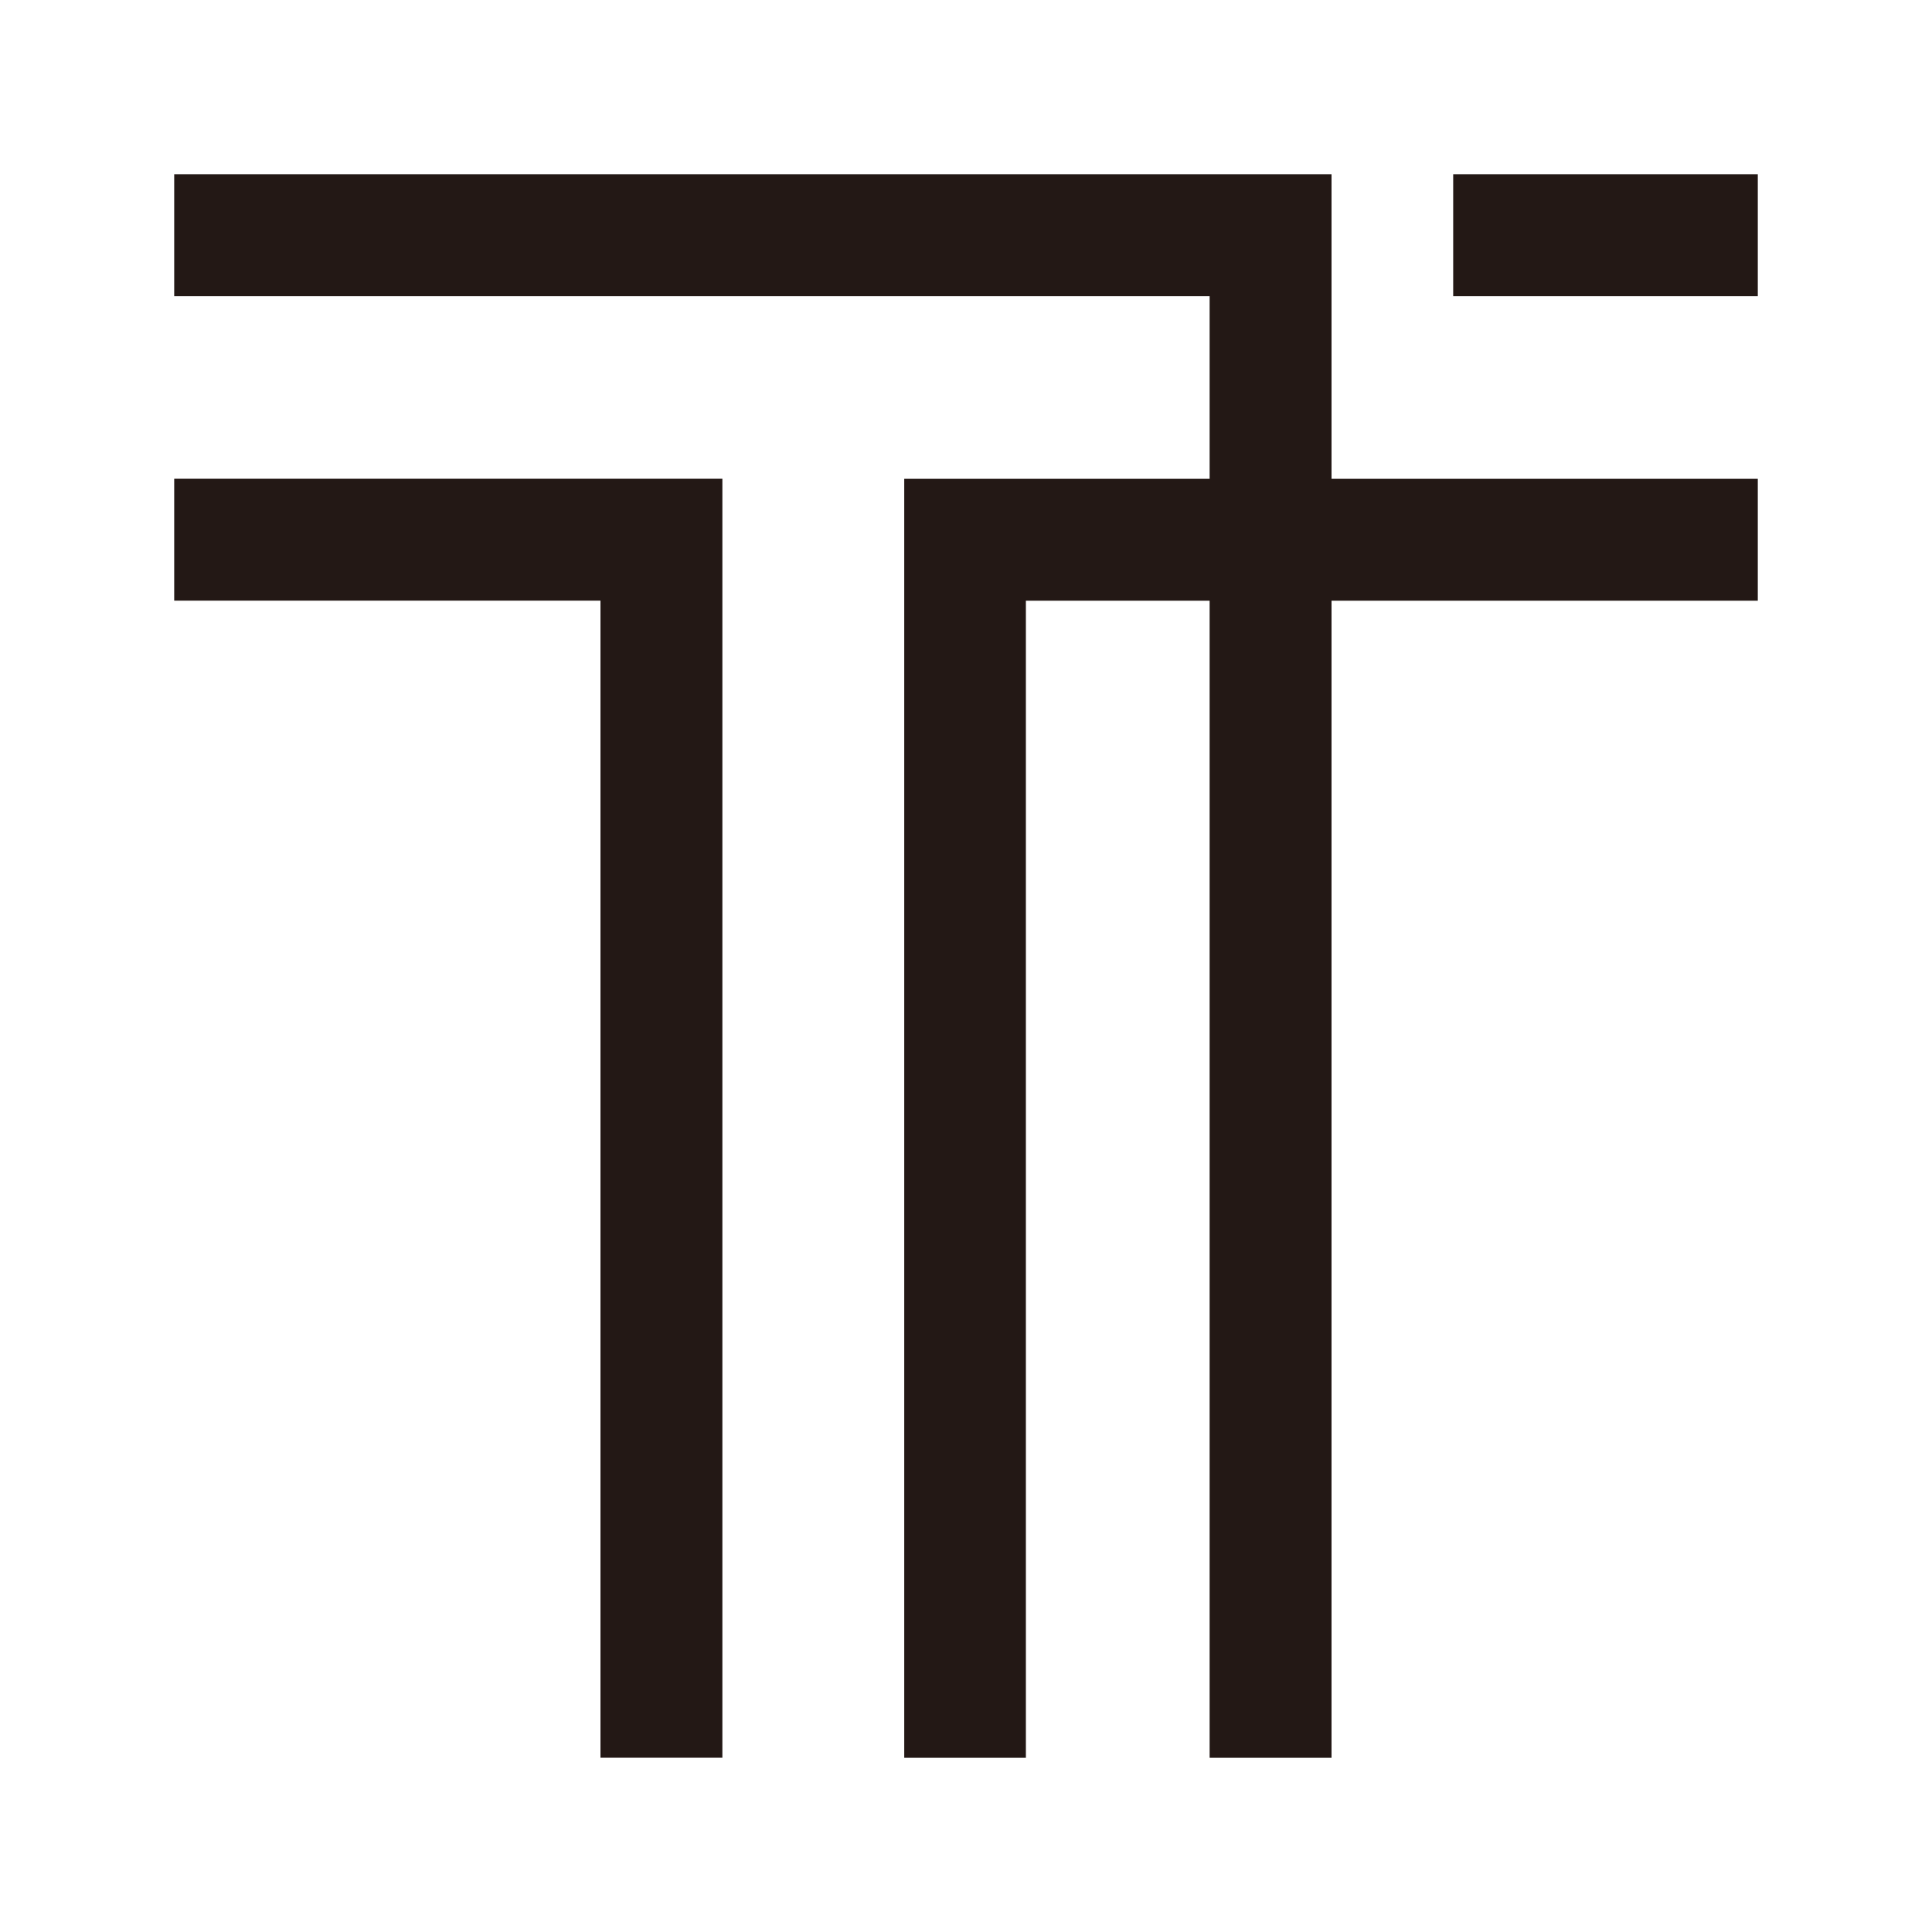 <svg xmlns="http://www.w3.org/2000/svg" xmlns:xlink="http://www.w3.org/1999/xlink" width="30" height="30" viewBox="0 0 30 30">
  <defs>
    <clipPath id="clip-アートボード_3">
      <rect width="30" height="30"/>
    </clipPath>
  </defs>
  <g id="アートボード_3" data-name="アートボード – 3" clip-path="url(#clip-アートボード_3)">
    <path id="パス_1281" data-name="パス 1281" d="M8.512,13.233V11.34H0v1.893H6.619V31.2H8.512V13.233Z" transform="translate(2.705 -3.906)" fill="#231815"/>
    <path id="パス_1282" data-name="パス 1282" d="M17.971,1.893h0V0H0V1.893H16.078V4.73H11.336V24.59h1.889V6.623h2.853V24.59h1.893V6.623H24.59V4.73H17.971Z" transform="translate(2.705 2.705)" fill="#231815"/>
    <rect id="長方形_815" data-name="長方形 815" width="4.73" height="1.893" transform="translate(22.565 2.705)" fill="#231815"/>
  </g>
</svg>
